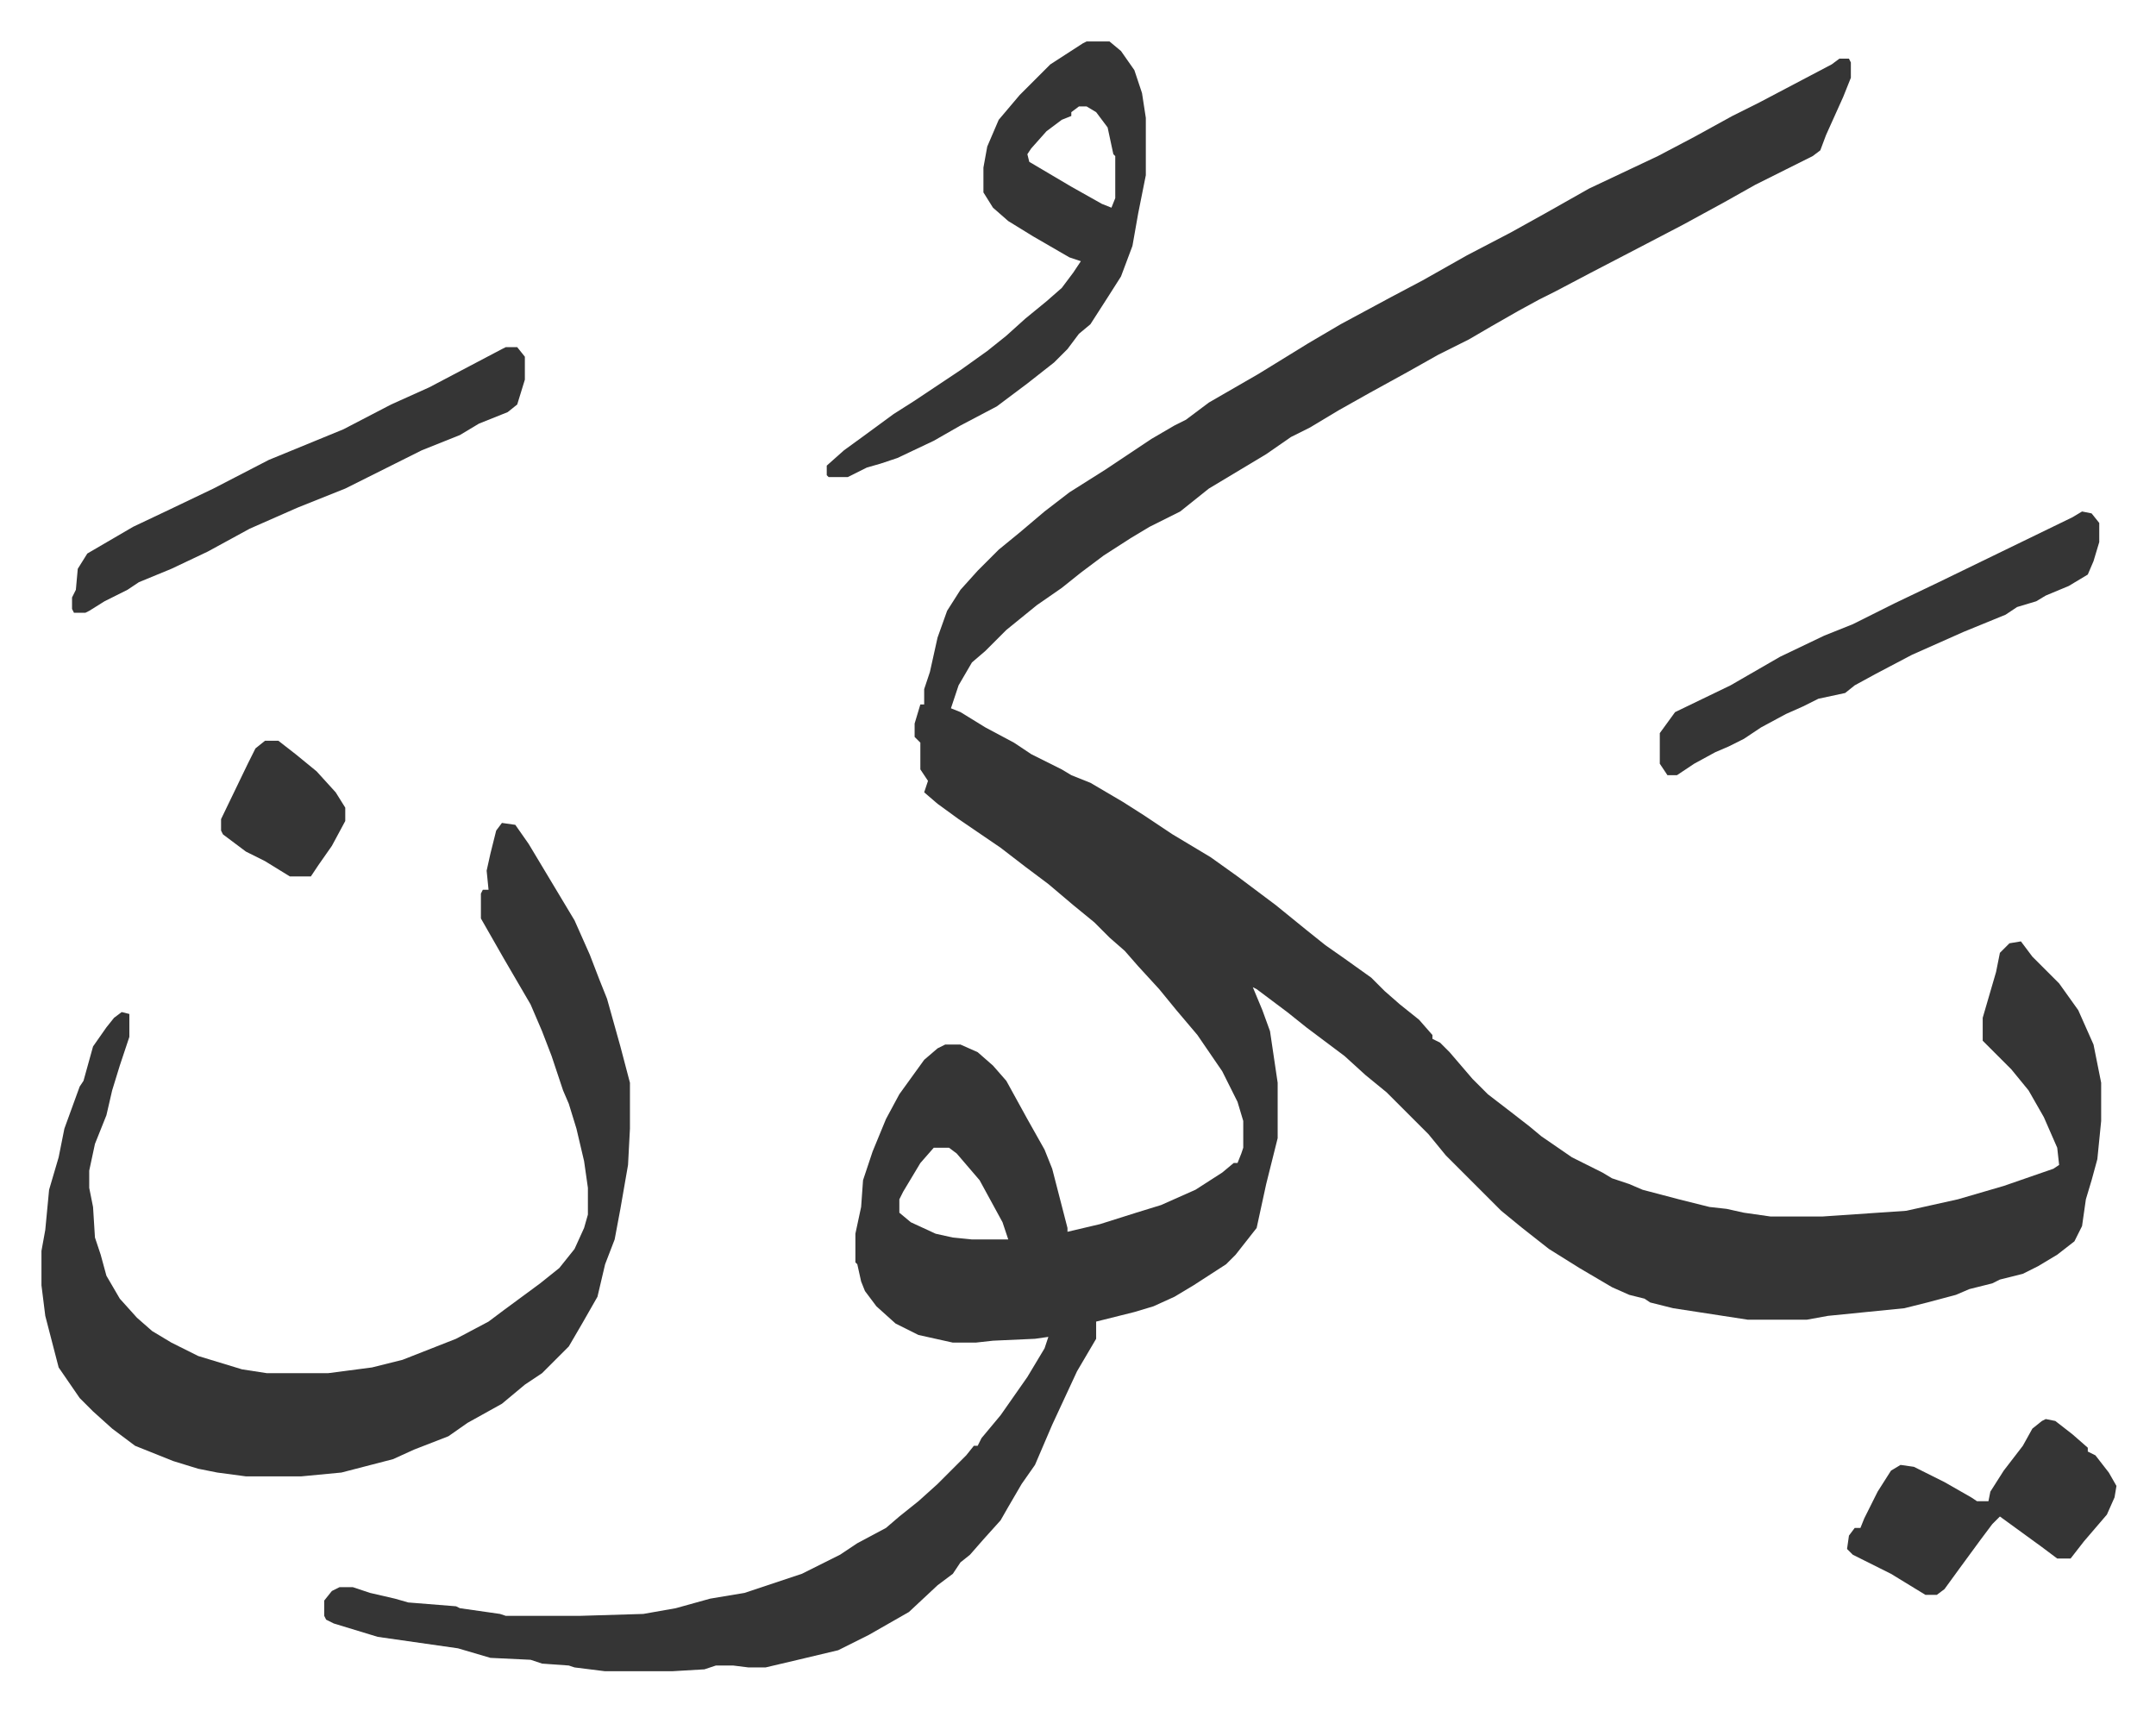 <svg xmlns="http://www.w3.org/2000/svg" role="img" viewBox="-21.70 262.30 1128.40 895.40"><path fill="#353535" id="rule_normal" d="M941 293h5l1 2v8l-4 10-9 20-3 8-4 3-14 7-16 8-16 9-22 12-23 12-25 13-19 10-8 4-11 6-14 8-12 7-16 8-16 9-20 11-16 9-15 9-10 5-13 9-15 9-15 9-15 12-16 8-10 6-14 9-12 9-10 8-13 9-16 13-11 11-7 6-7 12-4 12 5 2 13 8 15 8 9 6 16 8 5 3 10 4 17 10 11 7 15 10 20 12 14 10 12 9 8 6 16 13 10 8 10 7 14 10 7 7 8 7 10 8 7 8v2l4 2 5 5 12 14 8 8 13 10 9 7 6 5 16 11 16 8 5 3 9 3 7 3 19 5 16 4 9 1 9 2 14 2h27l44-3 27-6 24-7 26-9 3-2-1-9-7-16-8-14-9-11-15-15v-12l7-24 2-10 5-5 6-1 6 8 14 14 10 14 8 18 4 20v20l-2 20-3 11-3 10-2 14-4 8-9 7-10 6-8 4-12 3-4 2-12 3-7 3-15 4-12 3-40 4-11 2h-31l-39-6-12-3-3-2-8-2-9-4-17-10-16-10-14-11-11-9-29-29-9-11-9-9-5-5-8-8-11-9-11-10-20-15-10-8-16-12-2-1 5 12 4 11 4 27v29l-6 24-5 23-11 14-5 5-17 11-10 6-11 5-10 3-16 4-4 1v9l-10 17-13 28-9 21-7 10-7 12-4 7-9 10-7 8-5 4-4 6-8 6-15 14-21 12-16 8-21 5-17 4h-9l-8-1h-9l-6 2-17 1h-35l-16-2-3-1-14-1-6-2-21-1-17-5-21-3-21-3-23-7-4-2-1-2v-8l4-5 4-2h7l9 3 13 3 7 2 25 2 2 1 21 3 3 1h39l33-1 17-3 18-5 18-3 15-5 15-5 20-10 9-6 15-8 7-6 10-8 10-9 15-15 4-5h2l2-4 10-12 14-20 9-15 2-6-7 1-22 1-9 1h-12l-18-4-12-6-10-9-6-8-2-5-2-9-1-1v-15l3-14 1-14 5-15 7-17 7-13 13-18 7-6 4-2h8l9 4 8 7 7 8 11 20 9 16 4 10 8 31v2l17-4 19-6 13-4 18-8 14-9 6-5h2l2-5 1-3v-14l-3-10-8-16-13-19-11-13-9-11-11-12-7-8-8-7-8-8-11-9-13-11-12-9-13-10-22-15-11-8-7-6 2-6-4-6v-14l-3-3v-7l3-10h2v-8l3-9 4-18 5-14 7-11 9-10 11-11 11-9 13-11 13-10 19-12 24-16 12-7 6-3 12-9 26-15 26-16 17-10 26-14 17-9 23-13 23-12 18-10 23-13 36-17 19-10 20-11 14-7 19-10 19-10zM467 863l-7 8-9 15-2 4v7l6 5 13 6 9 2 10 1h19l-3-9-12-22-12-14-4-3z"/><path fill="#353535" id="rule_normal" d="M241 693l7 1 7 10 12 20 12 20 8 18 5 13 4 10 7 25 5 19v24l-1 19-4 23-3 16-5 13-4 17-8 14-7 12-14 14-9 6-12 10-18 10-10 7-18 7-11 5-27 7-21 2h-29l-15-2-10-2-13-4-20-8-12-9-10-9-7-7-11-16-7-27-2-16v-18l2-11 2-21 5-17 3-15 8-22 2-3 5-18 7-10 4-5 4-3 4 1v12l-5 15-4 13-3 13-6 15-3 14v9l2 10 1 16 3 9 3 11 7 12 9 10 8 7 10 6 14 7 23 7 13 2h32l23-3 16-4 28-11 17-9 8-6 19-14 10-8 8-10 5-11 2-7v-14l-2-14-4-17-4-13-3-7-6-18-5-13-6-14-14-24-12-21v-13l1-2h3l-1-10 2-9 3-12zm306-409h12l6 5 7 10 4 12 2 13v30l-4 20-3 17-6 16-7 11-9 14-6 5-6 8-7 7-14 11-16 12-19 10-14 8-19 9-9 3-7 2-10 5h-10l-1-1v-5l9-8 11-8 15-11 11-7 24-16 14-10 10-8 10-9 11-9 8-7 6-8 4-6-6-2-19-11-13-8-8-7-5-8v-13l2-11 6-14 11-13 16-16 17-11zm-4 34l-4 3v2l-5 2-8 6-8 9-2 3 1 4 22 13 16 9 5 2 2-5v-22l-1-1-3-14-6-8-5-3zM243 444h6l4 5v12l-4 13-5 4-15 6-10 6-20 8-40 20-25 10-25 11-22 12-19 9-17 7-6 4-12 6-8 5-2 1h-6l-1-2v-6l2-4 1-11 5-8 24-14 19-9 23-11 29-15 39-16 25-13 20-9 19-10 19-10zm825 86l5 1 4 5v10l-3 10-3 7-10 6-12 5-5 3-10 3-6 4-22 9-27 12-19 10-11 6-5 4-14 3-8 4-9 4-13 7-9 6-8 4-7 3-11 6-9 6h-5l-4-6v-16l8-11 29-14 26-15 23-11 15-6 22-11 23-11 35-17 35-17zm-19 475l5 1 9 7 8 7v2l4 2 7 9 4 7-1 6-4 9-12 14-7 9h-7l-8-6-11-8-11-8-4 4-6 8-11 15-8 11-4 3h-6l-18-11-14-7-6-3-3-3 1-7 3-4h3l2-5 7-14 7-11 5-3 7 1 16 8 14 8 3 2h6l1-5 7-11 10-13 5-9 5-4zM117 650h7l9 7 11 9 10 11 5 8v7l-7 13-7 10-4 6h-11l-13-8-10-5-12-9-1-2v-6l14-29 4-8z"/></svg>
